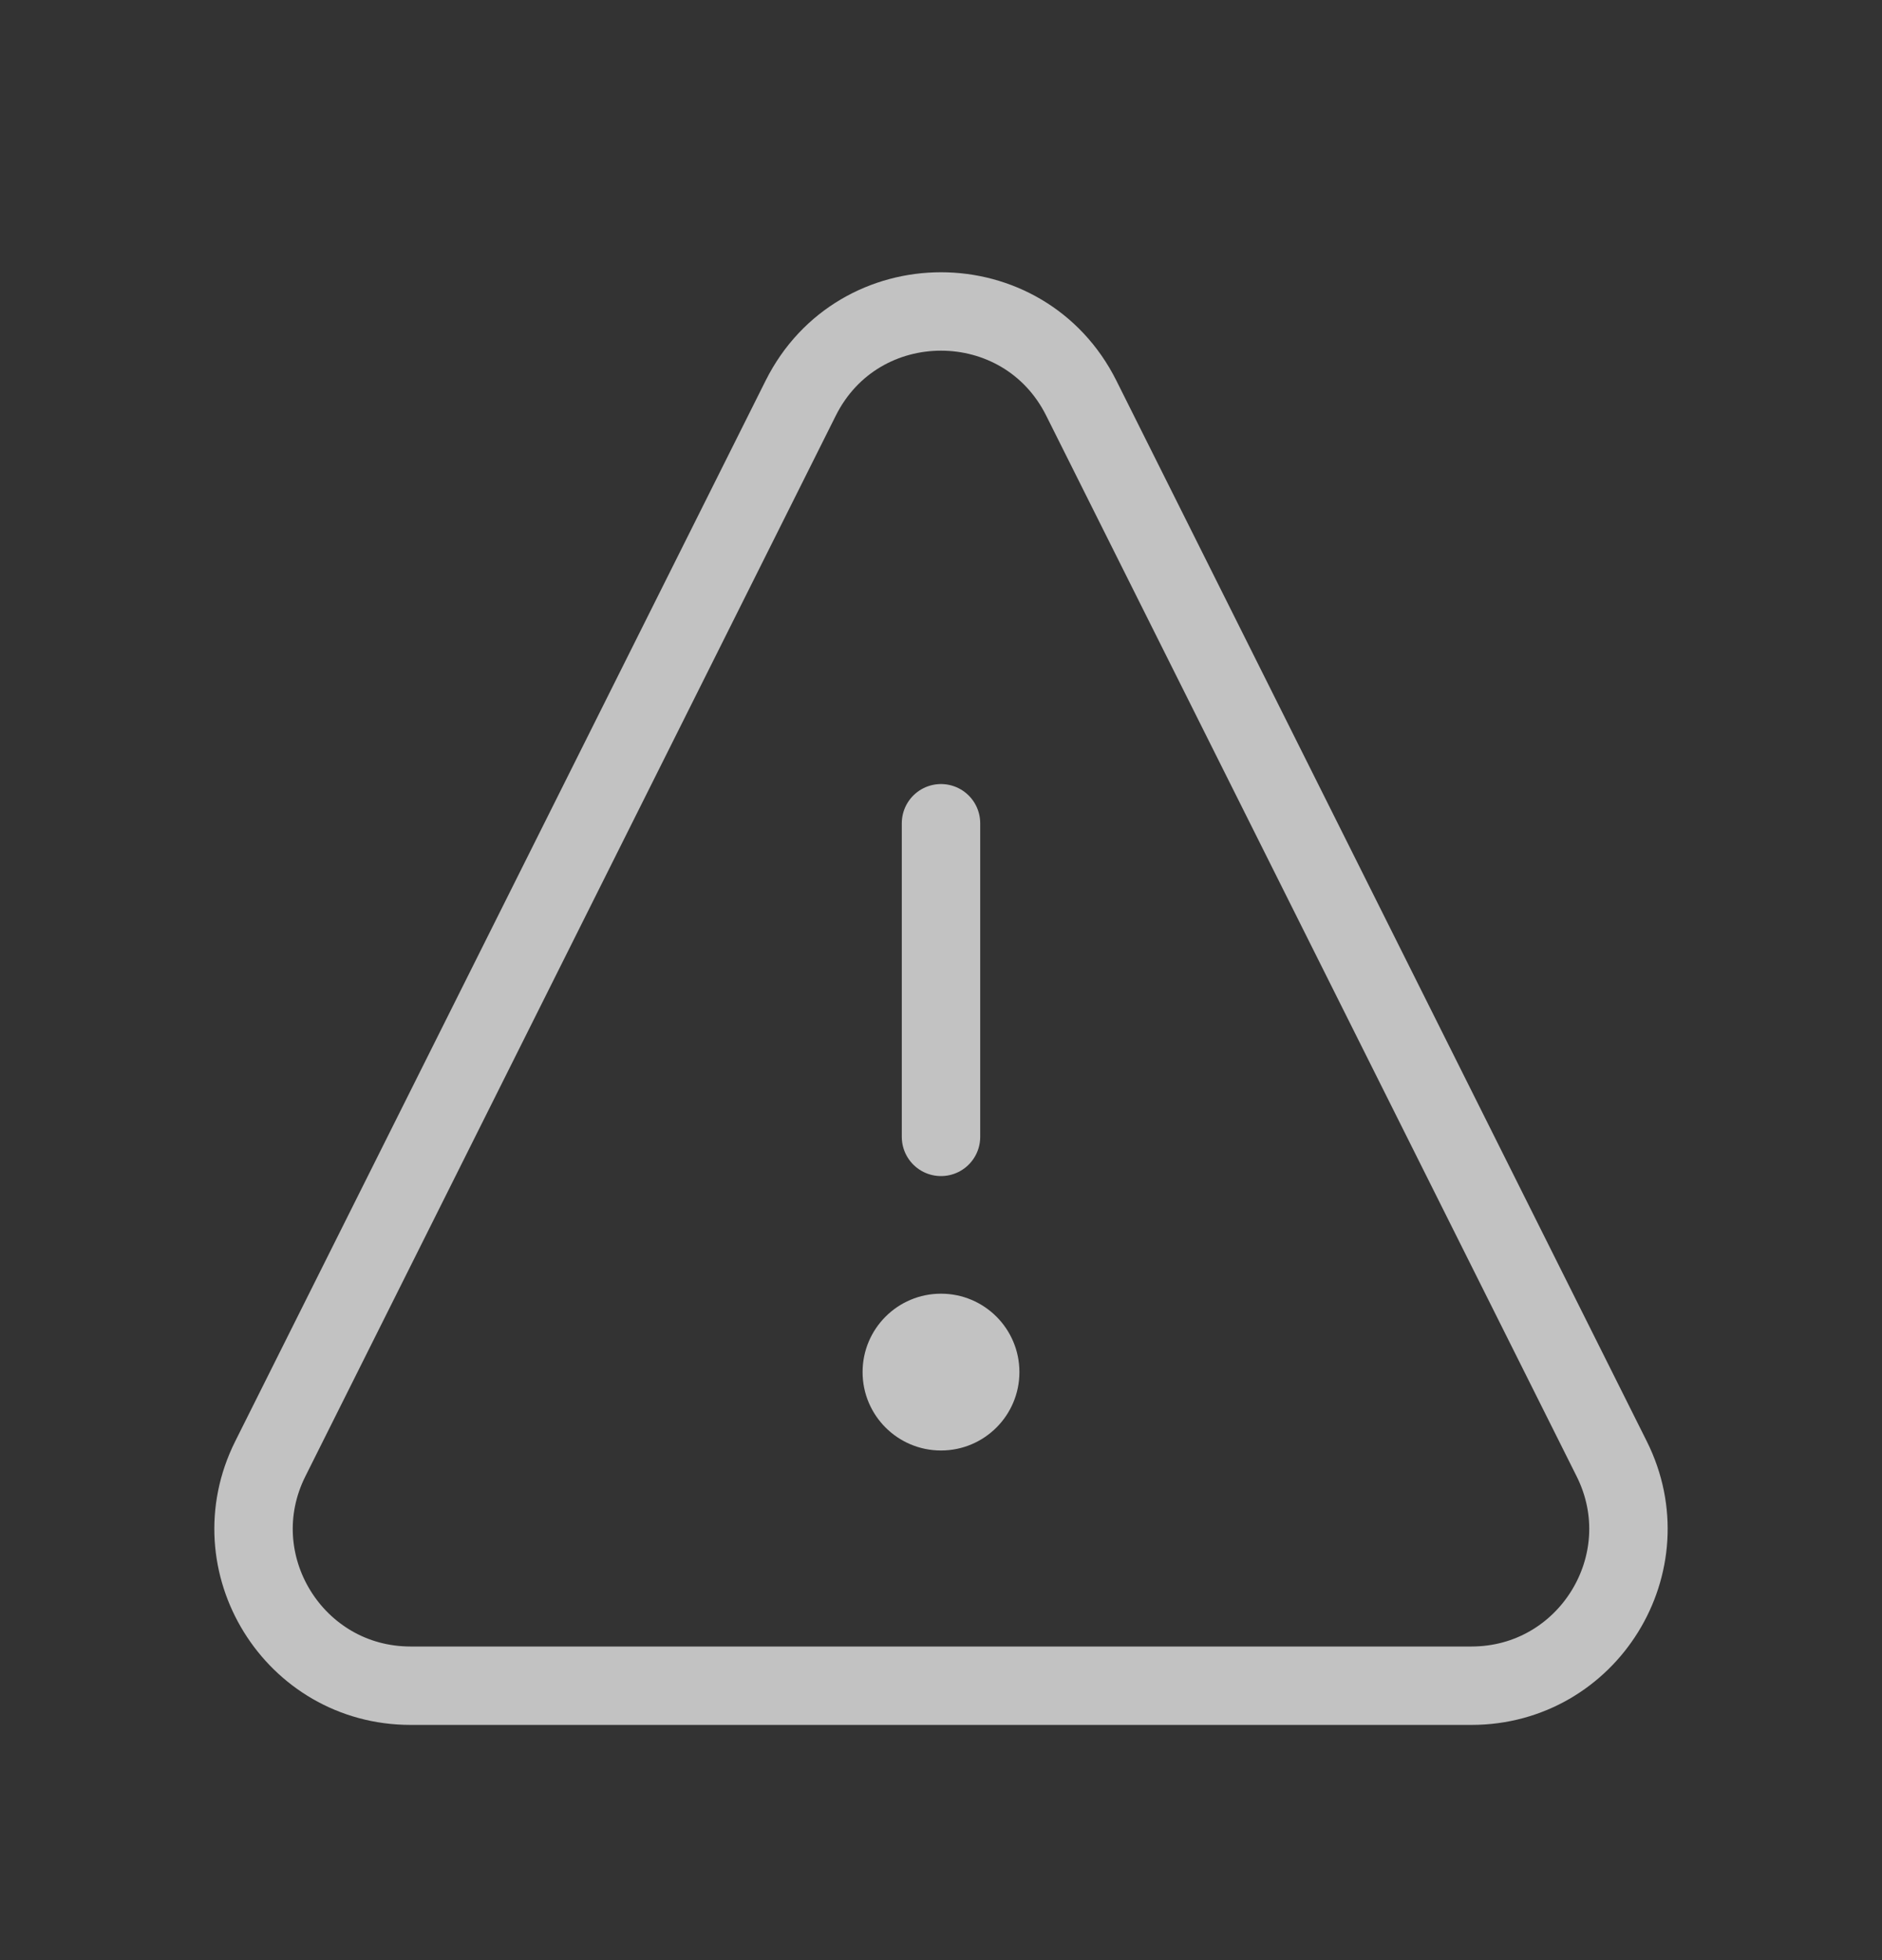 <svg width="24" height="25" viewBox="0 0 24 25" fill="none" xmlns="http://www.w3.org/2000/svg">
<rect x="0" y="0" width="24" height="25" fill="#333333" stroke="none"/>
<circle cx="12" cy="17.5" r="1" fill="white" fill-opacity="0.7"/>
<path d="M12 10.5L12 14.5" stroke="white" stroke-opacity="0.7" stroke-linecap="round" stroke-linejoin="round"/>
<path d="M3.447 18.606L10.211 5.078C10.948 3.604 13.052 3.604 13.789 5.078L20.553 18.606C21.218 19.935 20.251 21.5 18.764 21.5H5.236C3.749 21.5 2.782 19.935 3.447 18.606Z" stroke="white" stroke-opacity="0.7" stroke-linecap="round" stroke-linejoin="round"/>
</svg>
